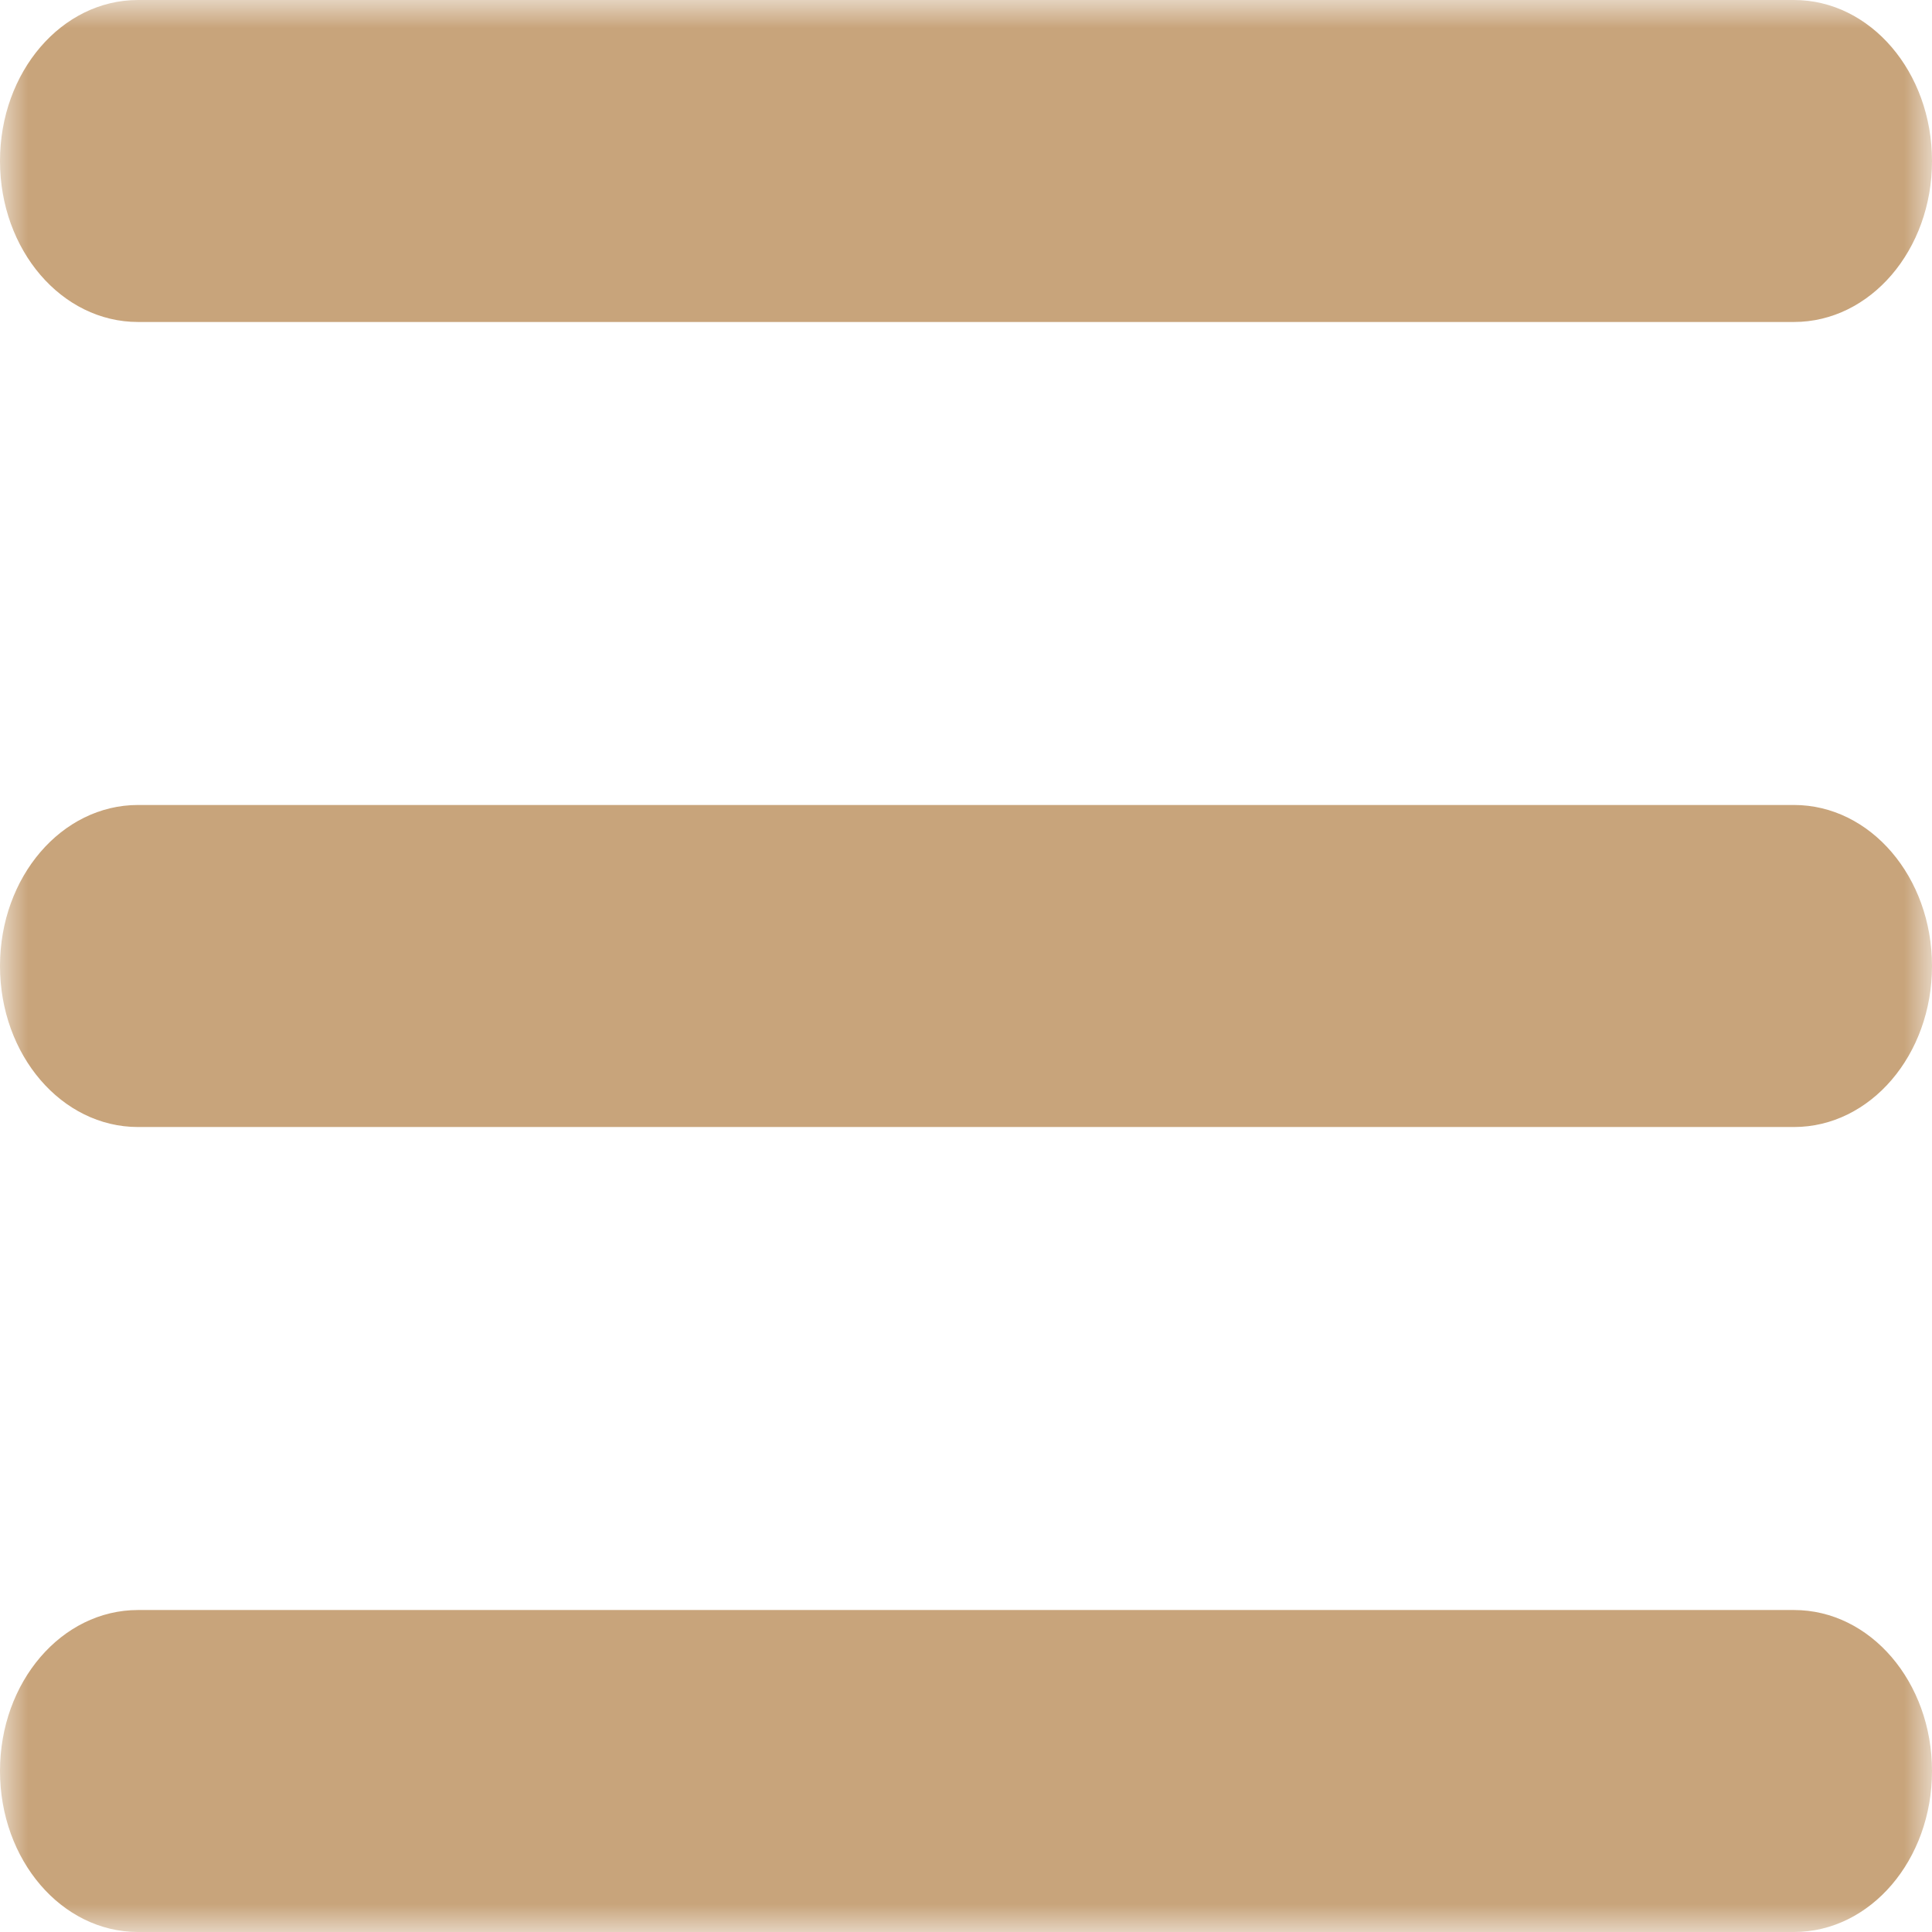 <svg width="35" height="35" viewBox="0 0 35 35" fill="none" xmlns="http://www.w3.org/2000/svg">
<g clip-path="url(#clip0_59_44)">
<mask id="mask0_59_44" style="mask-type:luminance" maskUnits="userSpaceOnUse" x="0" y="0" width="35" height="35">
<path d="M35 0H0V35H35V0Z" fill="white"/>
</mask>
<g mask="url(#mask0_59_44)">
<path d="M0 2.917C0 1.303 1.117 0 2.5 0H32.5C33.883 0 35 1.303 35 2.917C35 4.53 33.883 5.833 32.5 5.833H2.5C1.117 5.833 0 4.53 0 2.917ZM0 17.5C0 15.887 1.117 14.583 2.5 14.583H32.5C33.883 14.583 35 15.887 35 17.5C35 19.113 33.883 20.417 32.5 20.417H2.5C1.117 20.417 0 19.113 0 17.5ZM35 32.083C35 33.697 33.883 35 32.5 35H2.5C1.117 35 0 33.697 0 32.083C0 30.47 1.117 29.167 2.5 29.167H32.5C33.883 29.167 35 30.47 35 32.083Z" fill="#C8A47B"/>
</g>
</g>
<defs>
<clipPath id="clip0_59_44">
<rect width="35" height="35" fill="white"/>
</clipPath>
</defs>
</svg>
